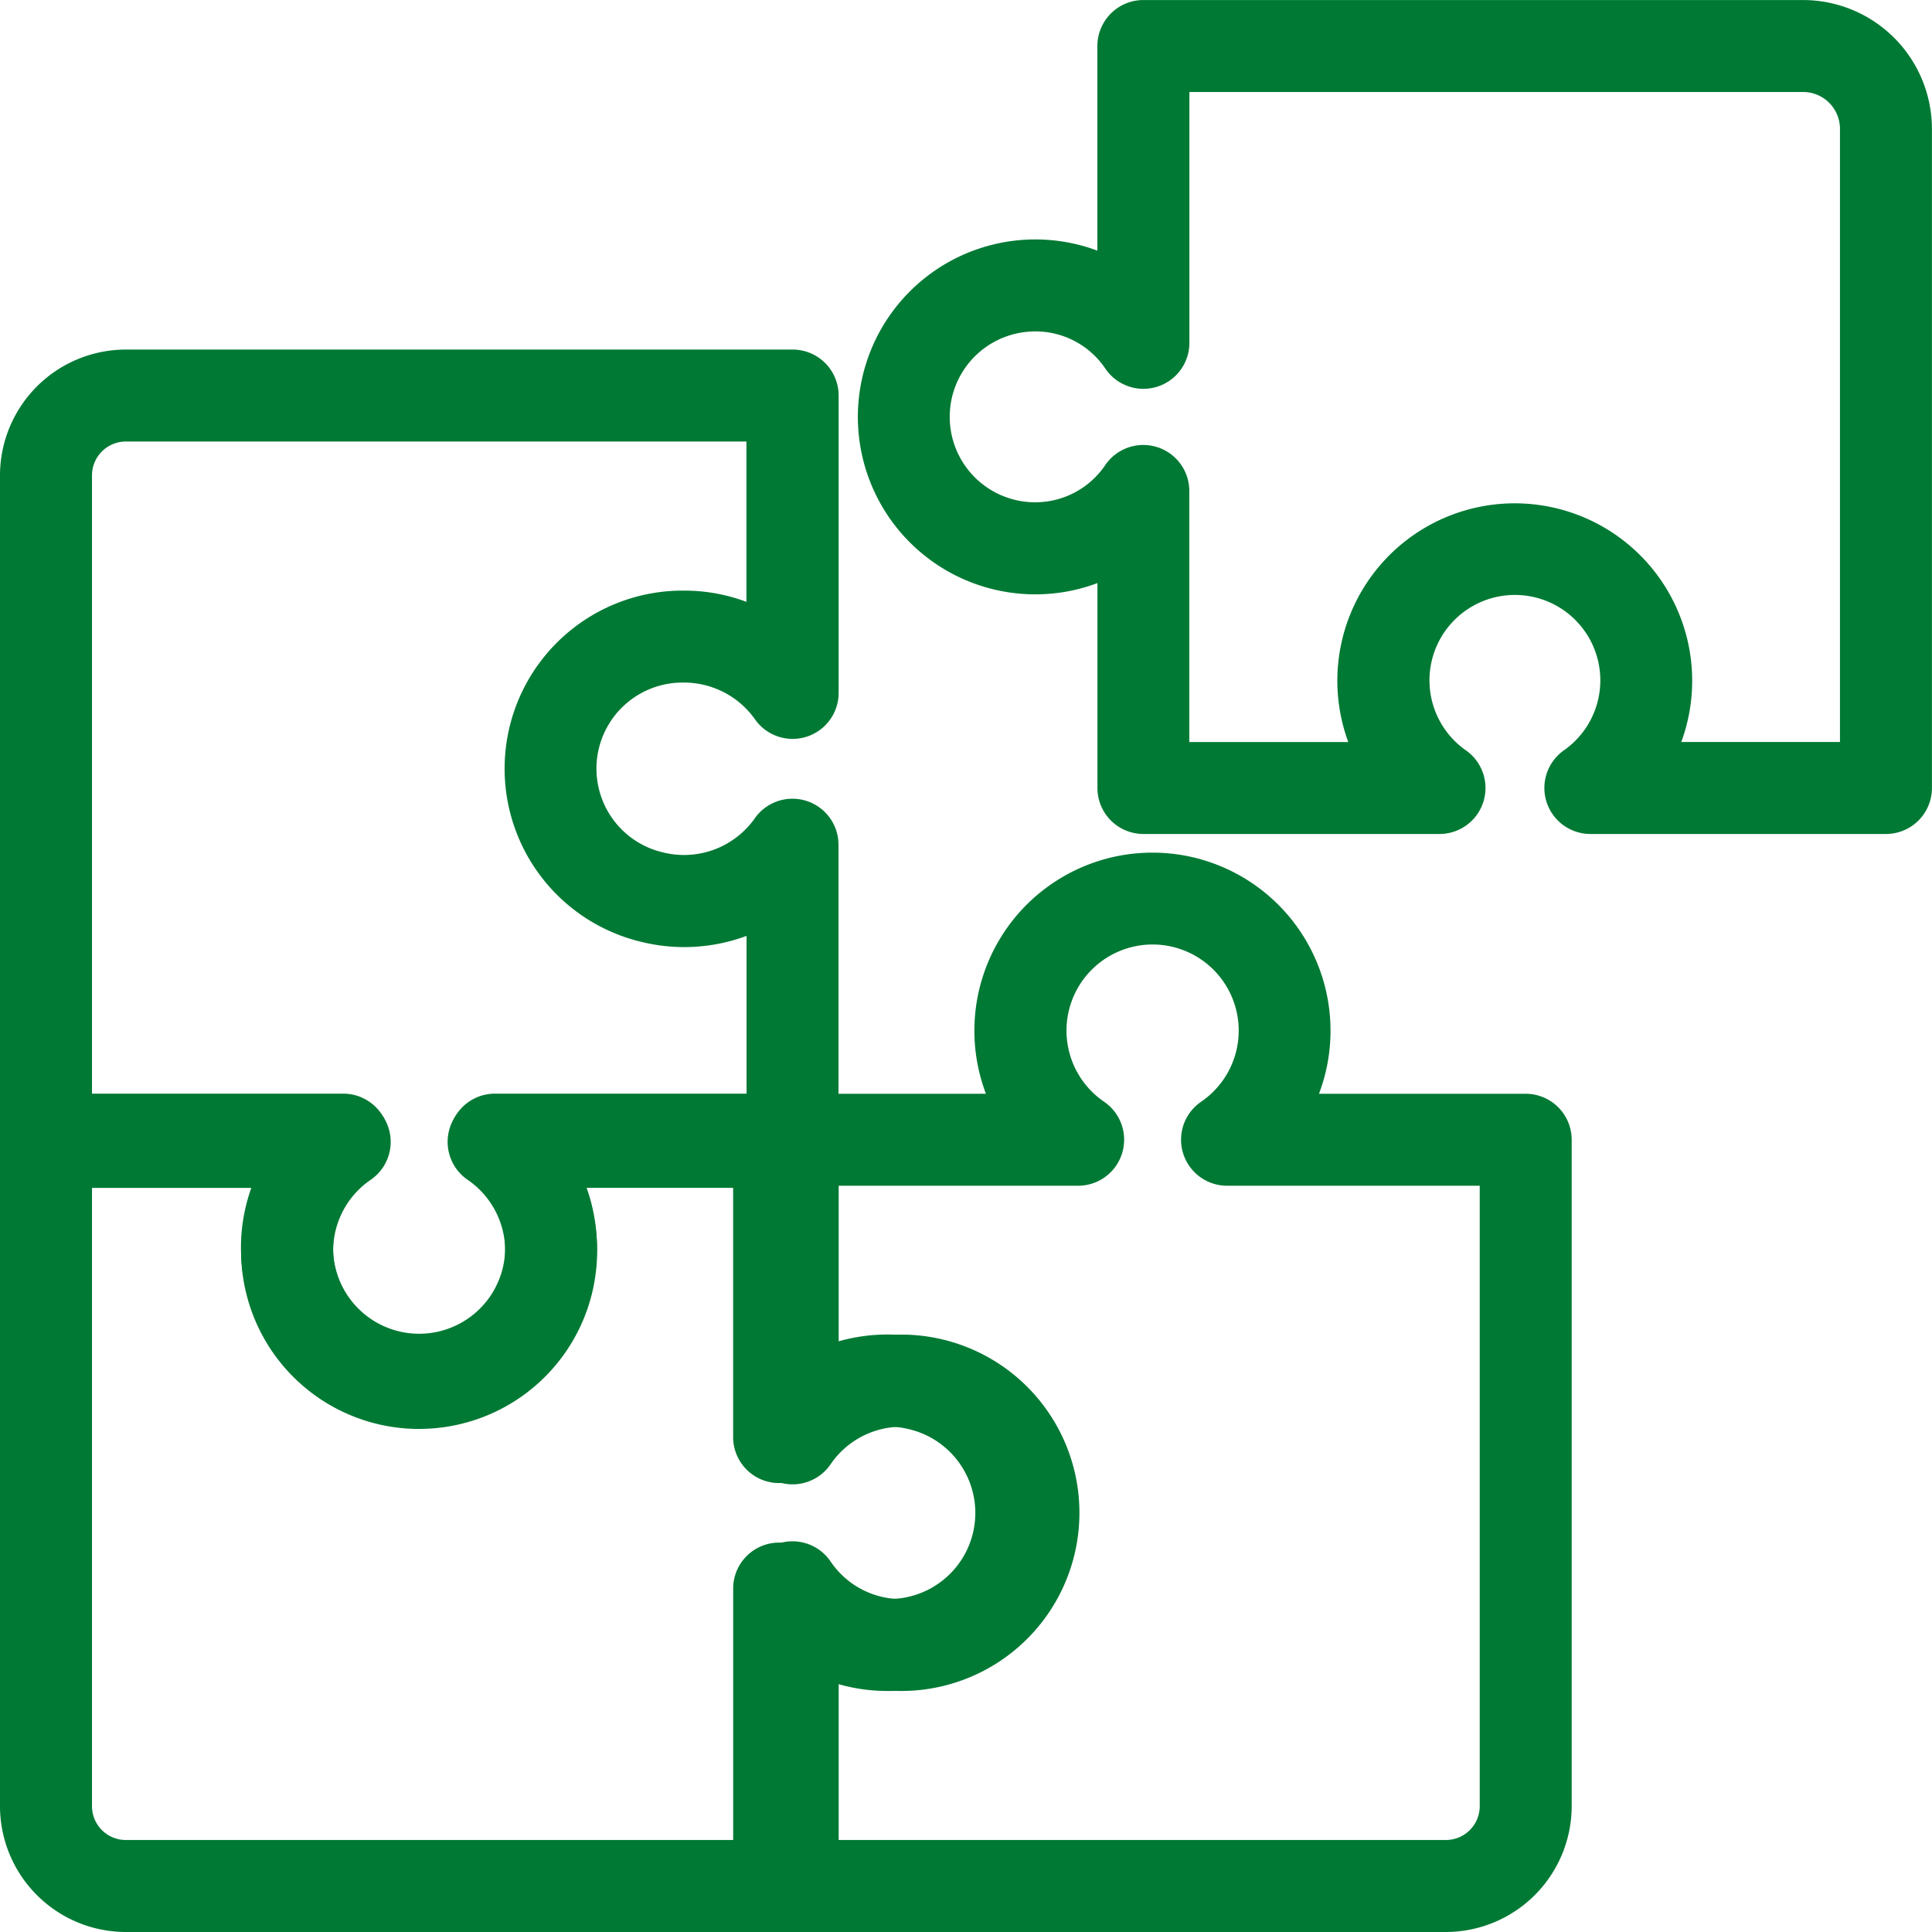 <svg id="icon-politic-sostenibilidad-3-entorno-de-trabajo" xmlns="http://www.w3.org/2000/svg" width="60" height="60" viewBox="0 0 60 60">
  <path id="Trazado_34013" data-name="Trazado 34013" d="M119.044,2128.988H97.977v-10.711l.649.919a3.77,3.77,0,0,0,3.076,1.593.3.3,0,0,0,.044,0,3.75,3.75,0,1,0-3.12-5.9l-.648.916,0-10.707h8.686a4.485,4.485,0,0,1-.41-.515,4.458,4.458,0,1,1,6.953.515h8.674v21.055A2.84,2.84,0,0,1,119.044,2128.988Zm-20.353-.714h20.352a2.125,2.125,0,0,0,2.118-2.121v-20.34H111.087l.955-.652a3.743,3.743,0,1,0-4.223,0l.954.652H98.687l0,7.929a4.477,4.477,0,1,1,3.009,7.762h0a4.481,4.481,0,0,1-3.006-1.162Z" transform="translate(-74.129 -2070.059)" fill="#007934"/>
  <path id="Trazado_34014" data-name="Trazado 34014" d="M89.417,2131.983H68.351a2.839,2.839,0,0,1-2.836-2.836v-21.054H76.229l-.923.649a3.743,3.743,0,0,0,0,6.123,3.743,3.743,0,1,0,4.309-6.123l-.923-.649H89.417v8.67a4.515,4.515,0,0,1,3.094-1.187,4.461,4.461,0,1,1-3.094,7.737Zm-23.188-23.176v20.34a2.124,2.124,0,0,0,2.121,2.122H88.7v-10.085l.653.965a3.7,3.7,0,0,0,3.522,1.609,3.746,3.746,0,1,0-3.522-5.833l-.653.963v-10.081h-7.94a4.459,4.459,0,1,1-6.949.431,4.36,4.36,0,0,1,.345-.431Z" transform="translate(-64.444 -2073.055)" fill="#007934"/>
  <path id="Trazado_34015" data-name="Trazado 34015" d="M134.9,2084.137H124.235l.924-.649a3.724,3.724,0,1,0-4.284,0l.924.649H111.125v-8.62a4.408,4.408,0,0,1-3,1.177c-.006,0-.006,0-.009,0a4.439,4.439,0,1,1,3.009-7.7v-8.612h20.846a2.933,2.933,0,0,1,2.93,2.93Zm-8.594-.714h7.879V2063.31a2.218,2.218,0,0,0-2.216-2.216H111.838v10.026l-.653-.964a3.685,3.685,0,0,0-3.5-1.6,3.724,3.724,0,0,0,.439,7.424h0a3.7,3.7,0,0,0,3.064-1.624l.653-.964v10.031h7.89a4.439,4.439,0,1,1,6.919-.429A4.292,4.292,0,0,1,126.305,2083.423Z" transform="translate(-75.97 -2059.308)" fill="#007934"/>
  <path id="Trazado_34016" data-name="Trazado 34016" d="M77.467,2107.022a4.459,4.459,0,0,1-3.279-7.486H65.515v-21.056a2.839,2.839,0,0,1,2.836-2.835H89.417v10.711l-.649-.919a3.772,3.772,0,0,0-3.075-1.593c-.015,0-.03,0-.045,0a3.75,3.75,0,1,0,3.12,5.9l.649-.917v10.709H80.731a4.535,4.535,0,0,1,.411.516,4.455,4.455,0,0,1-3.675,6.97Zm-11.238-8.2H76.305l-.955.652a3.744,3.744,0,1,0,4.221,0l-.955-.652H88.7v-7.93a4.477,4.477,0,1,1-3.007-7.762h0a4.48,4.48,0,0,1,3,1.162v-7.932H68.351a2.124,2.124,0,0,0-2.121,2.121Z" transform="translate(-64.444 -2063.718)" fill="#007934"/>
  <path id="Trazado_34017" data-name="Trazado 34017" d="M77.04,2107.665a5.526,5.526,0,0,1-5.441-6.552,5.6,5.6,0,0,1,.261-.934H65.444a1.429,1.429,0,0,1-1.429-1.429v-20.7a3.912,3.912,0,0,1,3.907-3.906H88.631a1.429,1.429,0,0,1,1.429,1.429v9.229a1.429,1.429,0,0,1-2.6.823,2.7,2.7,0,0,0-2.2-1.139.163.163,0,0,0-.033,0,2.672,2.672,0,0,0-.628,5.273,2.692,2.692,0,0,0,2.861-1.063,1.429,1.429,0,0,1,2.595.825v9.228a1.429,1.429,0,0,1-1.429,1.429H82.2a5.526,5.526,0,0,1-5.164,7.486Zm-10.168-10.343H74.72a1.428,1.428,0,0,1,.806,2.607,2.671,2.671,0,1,0,3.013,0,1.428,1.428,0,0,1,.806-2.607H87.2v-4.969a5.56,5.56,0,0,1-3.266.186,5.53,5.53,0,0,1,1.341-10.909h0a5.49,5.49,0,0,1,1.921.349V2077H67.922a1.052,1.052,0,0,0-1.05,1.05Z" transform="translate(-64.015 -2063.288)" fill="#007934"/>
  <path id="Trazado_34018" data-name="Trazado 34018" d="M134.113,2084.78h-9.177a1.429,1.429,0,0,1-.822-2.6,2.653,2.653,0,1,0-3.051,0,1.428,1.428,0,0,1-.821,2.6h-9.189a1.428,1.428,0,0,1-1.429-1.428v-6.364a5.48,5.48,0,0,1-1.93.35h-.011a5.511,5.511,0,1,1,1.939-10.674v-6.354a1.429,1.429,0,0,1,1.429-1.429H131.54a4.006,4.006,0,0,1,4,4v20.47A1.428,1.428,0,0,1,134.113,2084.78Zm-6.354-2.857h4.925v-19.042a1.145,1.145,0,0,0-1.144-1.144H112.48v7.79a1.428,1.428,0,0,1-2.611.8,2.617,2.617,0,0,0-2.488-1.136,2.653,2.653,0,0,0,.306,5.288h0a2.625,2.625,0,0,0,2.179-1.154,1.429,1.429,0,0,1,2.611.8v7.8h4.937a5.552,5.552,0,0,1-.259-.964,5.51,5.51,0,1,1,10.6.964Z" transform="translate(-75.542 -2058.88)" fill="#007934"/>
  <path id="Trazado_34019" data-name="Trazado 34019" d="M118.617,2129.632H97.905a1.429,1.429,0,0,1-1.429-1.429v-9.229a1.428,1.428,0,0,1,2.6-.823,2.7,2.7,0,0,0,2.2,1.139c.009,0,.021,0,.032,0a2.672,2.672,0,0,0,.628-5.273,2.694,2.694,0,0,0-2.861,1.063,1.429,1.429,0,0,1-2.6-.824l0-9.228A1.428,1.428,0,0,1,97.9,2103.6h6.426a5.53,5.53,0,1,1,10.343,0h6.419a1.429,1.429,0,0,1,1.429,1.428v20.7A3.913,3.913,0,0,1,118.617,2129.632Zm-19.283-2.857h19.281a1.051,1.051,0,0,0,1.046-1.05v-19.269h-7.846a1.429,1.429,0,0,1-.806-2.609,2.674,2.674,0,1,0-3.014,0,1.429,1.429,0,0,1-.806,2.609H99.331v4.969a5.554,5.554,0,0,1,3.267-.186,5.53,5.53,0,0,1-1.341,10.908h0a5.5,5.5,0,0,1-1.922-.349Z" transform="translate(-73.707 -2069.632)" fill="#007934"/>
  <path id="Trazado_34020" data-name="Trazado 34020" d="M88.631,2132.626H67.922a3.912,3.912,0,0,1-3.907-3.907v-20.7a1.428,1.428,0,0,1,1.429-1.429h9.228a1.429,1.429,0,0,1,.822,2.6,2.672,2.672,0,1,0,3.076,0,1.428,1.428,0,0,1,.822-2.6h9.24a1.429,1.429,0,0,1,1.429,1.429v6.411a5.755,5.755,0,0,1,2.041-.356,5.534,5.534,0,1,1-2.041,10.715v6.406A1.429,1.429,0,0,1,88.631,2132.626ZM66.872,2109.45v19.269a1.051,1.051,0,0,0,1.05,1.05H87.2v-7.848a1.428,1.428,0,0,1,2.611-.8,2.645,2.645,0,0,0,2.509,1.146,2.675,2.675,0,1,0-2.509-4.169,1.429,1.429,0,0,1-2.611-.8v-7.846h-4.99a5.528,5.528,0,1,1-10.367,0Z" transform="translate(-64.015 -2072.626)" fill="#007934"/>
</svg>
